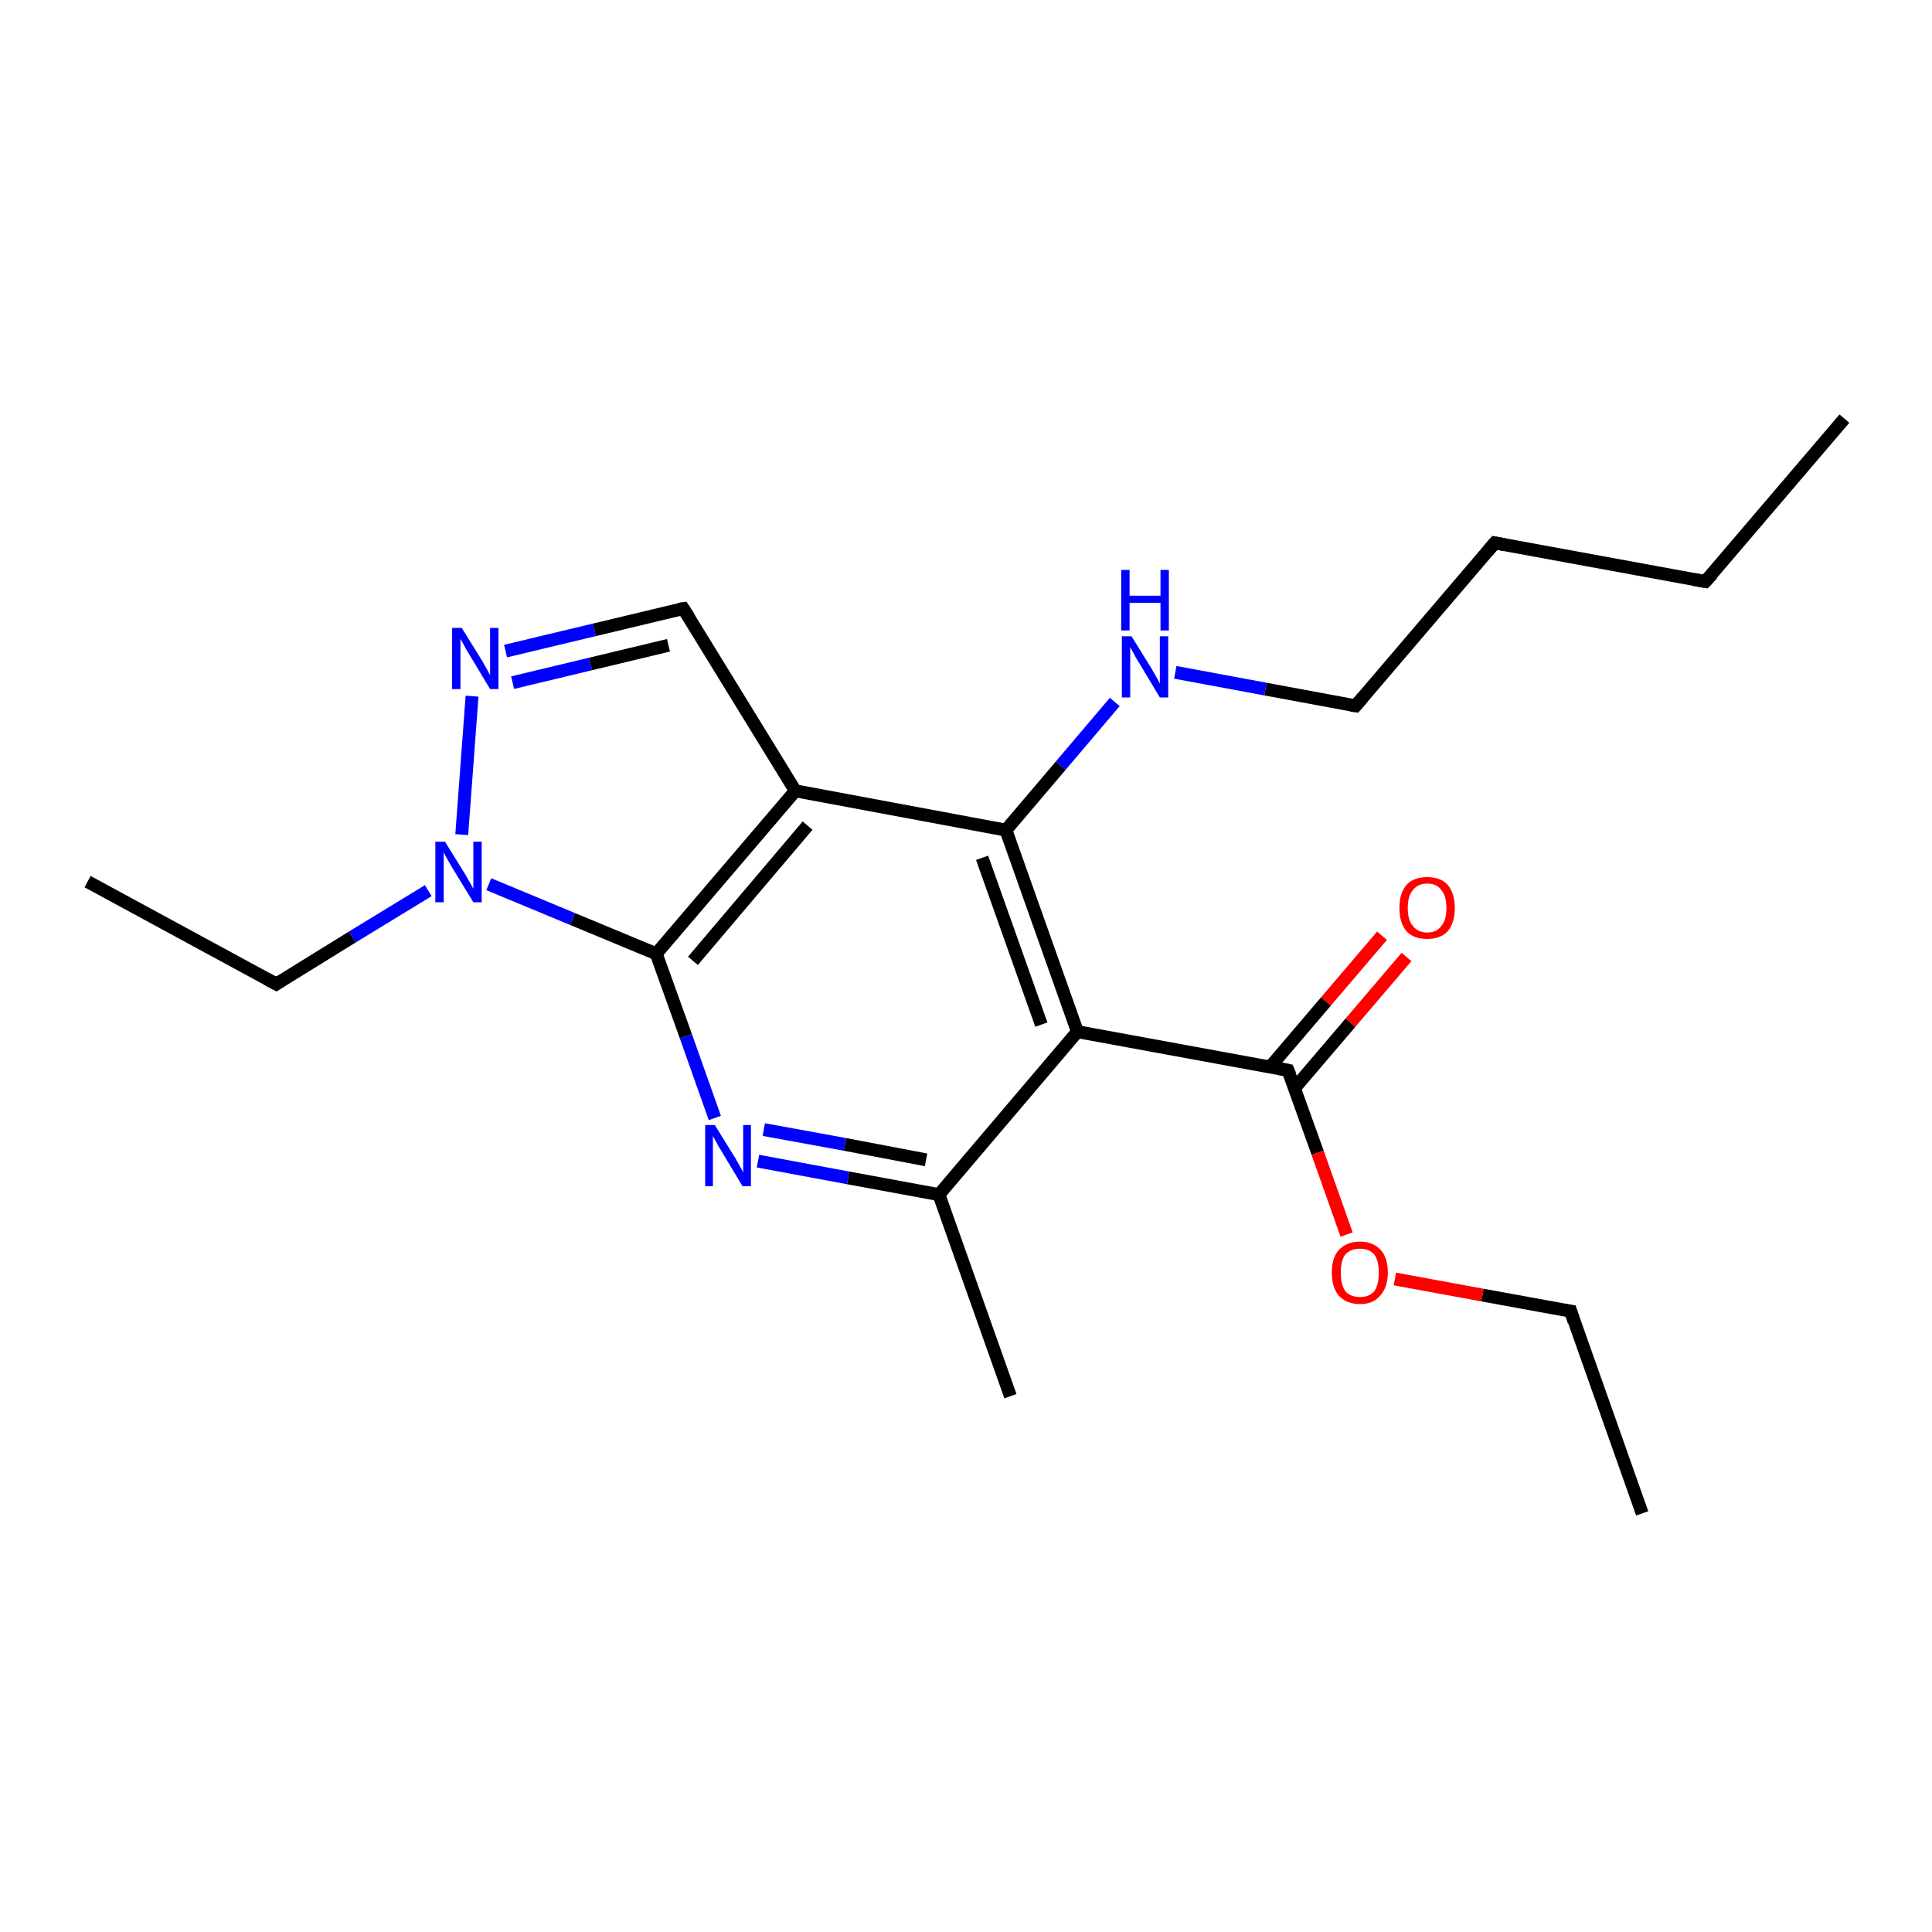 <?xml version='1.0' encoding='iso-8859-1'?>
<svg version='1.1' baseProfile='full'
              xmlns='http://www.w3.org/2000/svg'
                      xmlns:rdkit='http://www.rdkit.org/xml'
                      xmlns:xlink='http://www.w3.org/1999/xlink'
                  xml:space='preserve'
width='300px' height='300px' viewBox='0 0 300 300'>
<!-- END OF HEADER -->
<rect style='opacity:1.0;fill:#FFFFFF;stroke:none' width='300.0' height='300.0' x='0.0' y='0.0'> </rect>
<path class='bond-0 atom-0 atom-1' d='M 286.4,65.0 L 264.8,90.3' style='fill:none;fill-rule:evenodd;stroke:#000000;stroke-width:2.0px;stroke-linecap:butt;stroke-linejoin:miter;stroke-opacity:1' />
<path class='bond-1 atom-1 atom-2' d='M 264.8,90.3 L 232.1,84.3' style='fill:none;fill-rule:evenodd;stroke:#000000;stroke-width:2.0px;stroke-linecap:butt;stroke-linejoin:miter;stroke-opacity:1' />
<path class='bond-2 atom-2 atom-3' d='M 232.1,84.3 L 210.5,109.6' style='fill:none;fill-rule:evenodd;stroke:#000000;stroke-width:2.0px;stroke-linecap:butt;stroke-linejoin:miter;stroke-opacity:1' />
<path class='bond-3 atom-3 atom-4' d='M 210.5,109.6 L 196.5,107.0' style='fill:none;fill-rule:evenodd;stroke:#000000;stroke-width:2.0px;stroke-linecap:butt;stroke-linejoin:miter;stroke-opacity:1' />
<path class='bond-3 atom-3 atom-4' d='M 196.5,107.0 L 182.5,104.4' style='fill:none;fill-rule:evenodd;stroke:#0000FF;stroke-width:2.0px;stroke-linecap:butt;stroke-linejoin:miter;stroke-opacity:1' />
<path class='bond-4 atom-4 atom-5' d='M 173.1,109.0 L 164.7,118.9' style='fill:none;fill-rule:evenodd;stroke:#0000FF;stroke-width:2.0px;stroke-linecap:butt;stroke-linejoin:miter;stroke-opacity:1' />
<path class='bond-4 atom-4 atom-5' d='M 164.7,118.9 L 156.2,128.9' style='fill:none;fill-rule:evenodd;stroke:#000000;stroke-width:2.0px;stroke-linecap:butt;stroke-linejoin:miter;stroke-opacity:1' />
<path class='bond-5 atom-5 atom-6' d='M 156.2,128.9 L 167.3,160.2' style='fill:none;fill-rule:evenodd;stroke:#000000;stroke-width:2.0px;stroke-linecap:butt;stroke-linejoin:miter;stroke-opacity:1' />
<path class='bond-5 atom-5 atom-6' d='M 152.5,133.2 L 161.7,159.1' style='fill:none;fill-rule:evenodd;stroke:#000000;stroke-width:2.0px;stroke-linecap:butt;stroke-linejoin:miter;stroke-opacity:1' />
<path class='bond-6 atom-6 atom-7' d='M 167.3,160.2 L 200.0,166.2' style='fill:none;fill-rule:evenodd;stroke:#000000;stroke-width:2.0px;stroke-linecap:butt;stroke-linejoin:miter;stroke-opacity:1' />
<path class='bond-7 atom-7 atom-8' d='M 201.0,169.0 L 209.7,158.8' style='fill:none;fill-rule:evenodd;stroke:#000000;stroke-width:2.0px;stroke-linecap:butt;stroke-linejoin:miter;stroke-opacity:1' />
<path class='bond-7 atom-7 atom-8' d='M 209.7,158.8 L 218.4,148.6' style='fill:none;fill-rule:evenodd;stroke:#FF0000;stroke-width:2.0px;stroke-linecap:butt;stroke-linejoin:miter;stroke-opacity:1' />
<path class='bond-7 atom-7 atom-8' d='M 197.2,165.7 L 205.9,155.5' style='fill:none;fill-rule:evenodd;stroke:#000000;stroke-width:2.0px;stroke-linecap:butt;stroke-linejoin:miter;stroke-opacity:1' />
<path class='bond-7 atom-7 atom-8' d='M 205.9,155.5 L 214.6,145.3' style='fill:none;fill-rule:evenodd;stroke:#FF0000;stroke-width:2.0px;stroke-linecap:butt;stroke-linejoin:miter;stroke-opacity:1' />
<path class='bond-8 atom-7 atom-9' d='M 200.0,166.2 L 204.6,179.0' style='fill:none;fill-rule:evenodd;stroke:#000000;stroke-width:2.0px;stroke-linecap:butt;stroke-linejoin:miter;stroke-opacity:1' />
<path class='bond-8 atom-7 atom-9' d='M 204.6,179.0 L 209.1,191.7' style='fill:none;fill-rule:evenodd;stroke:#FF0000;stroke-width:2.0px;stroke-linecap:butt;stroke-linejoin:miter;stroke-opacity:1' />
<path class='bond-9 atom-9 atom-10' d='M 216.6,198.6 L 230.2,201.1' style='fill:none;fill-rule:evenodd;stroke:#FF0000;stroke-width:2.0px;stroke-linecap:butt;stroke-linejoin:miter;stroke-opacity:1' />
<path class='bond-9 atom-9 atom-10' d='M 230.2,201.1 L 243.9,203.6' style='fill:none;fill-rule:evenodd;stroke:#000000;stroke-width:2.0px;stroke-linecap:butt;stroke-linejoin:miter;stroke-opacity:1' />
<path class='bond-10 atom-10 atom-11' d='M 243.9,203.6 L 255.0,235.0' style='fill:none;fill-rule:evenodd;stroke:#000000;stroke-width:2.0px;stroke-linecap:butt;stroke-linejoin:miter;stroke-opacity:1' />
<path class='bond-11 atom-6 atom-12' d='M 167.3,160.2 L 145.8,185.5' style='fill:none;fill-rule:evenodd;stroke:#000000;stroke-width:2.0px;stroke-linecap:butt;stroke-linejoin:miter;stroke-opacity:1' />
<path class='bond-12 atom-12 atom-13' d='M 145.8,185.5 L 156.9,216.8' style='fill:none;fill-rule:evenodd;stroke:#000000;stroke-width:2.0px;stroke-linecap:butt;stroke-linejoin:miter;stroke-opacity:1' />
<path class='bond-13 atom-12 atom-14' d='M 145.8,185.5 L 131.7,182.9' style='fill:none;fill-rule:evenodd;stroke:#000000;stroke-width:2.0px;stroke-linecap:butt;stroke-linejoin:miter;stroke-opacity:1' />
<path class='bond-13 atom-12 atom-14' d='M 131.7,182.9 L 117.7,180.3' style='fill:none;fill-rule:evenodd;stroke:#0000FF;stroke-width:2.0px;stroke-linecap:butt;stroke-linejoin:miter;stroke-opacity:1' />
<path class='bond-13 atom-12 atom-14' d='M 143.8,180.1 L 131.2,177.7' style='fill:none;fill-rule:evenodd;stroke:#000000;stroke-width:2.0px;stroke-linecap:butt;stroke-linejoin:miter;stroke-opacity:1' />
<path class='bond-13 atom-12 atom-14' d='M 131.2,177.7 L 118.6,175.4' style='fill:none;fill-rule:evenodd;stroke:#0000FF;stroke-width:2.0px;stroke-linecap:butt;stroke-linejoin:miter;stroke-opacity:1' />
<path class='bond-14 atom-14 atom-15' d='M 111.0,173.6 L 106.5,160.9' style='fill:none;fill-rule:evenodd;stroke:#0000FF;stroke-width:2.0px;stroke-linecap:butt;stroke-linejoin:miter;stroke-opacity:1' />
<path class='bond-14 atom-14 atom-15' d='M 106.5,160.9 L 101.9,148.1' style='fill:none;fill-rule:evenodd;stroke:#000000;stroke-width:2.0px;stroke-linecap:butt;stroke-linejoin:miter;stroke-opacity:1' />
<path class='bond-15 atom-15 atom-16' d='M 101.9,148.1 L 88.9,142.7' style='fill:none;fill-rule:evenodd;stroke:#000000;stroke-width:2.0px;stroke-linecap:butt;stroke-linejoin:miter;stroke-opacity:1' />
<path class='bond-15 atom-15 atom-16' d='M 88.9,142.7 L 75.9,137.3' style='fill:none;fill-rule:evenodd;stroke:#0000FF;stroke-width:2.0px;stroke-linecap:butt;stroke-linejoin:miter;stroke-opacity:1' />
<path class='bond-16 atom-16 atom-17' d='M 66.5,138.3 L 54.7,145.5' style='fill:none;fill-rule:evenodd;stroke:#0000FF;stroke-width:2.0px;stroke-linecap:butt;stroke-linejoin:miter;stroke-opacity:1' />
<path class='bond-16 atom-16 atom-17' d='M 54.7,145.5 L 42.9,152.8' style='fill:none;fill-rule:evenodd;stroke:#000000;stroke-width:2.0px;stroke-linecap:butt;stroke-linejoin:miter;stroke-opacity:1' />
<path class='bond-17 atom-17 atom-18' d='M 42.9,152.8 L 13.6,136.9' style='fill:none;fill-rule:evenodd;stroke:#000000;stroke-width:2.0px;stroke-linecap:butt;stroke-linejoin:miter;stroke-opacity:1' />
<path class='bond-18 atom-16 atom-19' d='M 71.7,129.6 L 73.3,108.1' style='fill:none;fill-rule:evenodd;stroke:#0000FF;stroke-width:2.0px;stroke-linecap:butt;stroke-linejoin:miter;stroke-opacity:1' />
<path class='bond-19 atom-19 atom-20' d='M 78.5,101.1 L 92.3,97.8' style='fill:none;fill-rule:evenodd;stroke:#0000FF;stroke-width:2.0px;stroke-linecap:butt;stroke-linejoin:miter;stroke-opacity:1' />
<path class='bond-19 atom-19 atom-20' d='M 92.3,97.8 L 106.1,94.5' style='fill:none;fill-rule:evenodd;stroke:#000000;stroke-width:2.0px;stroke-linecap:butt;stroke-linejoin:miter;stroke-opacity:1' />
<path class='bond-19 atom-19 atom-20' d='M 79.6,106.0 L 91.7,103.1' style='fill:none;fill-rule:evenodd;stroke:#0000FF;stroke-width:2.0px;stroke-linecap:butt;stroke-linejoin:miter;stroke-opacity:1' />
<path class='bond-19 atom-19 atom-20' d='M 91.7,103.1 L 103.8,100.2' style='fill:none;fill-rule:evenodd;stroke:#000000;stroke-width:2.0px;stroke-linecap:butt;stroke-linejoin:miter;stroke-opacity:1' />
<path class='bond-20 atom-20 atom-21' d='M 106.1,94.5 L 123.5,122.8' style='fill:none;fill-rule:evenodd;stroke:#000000;stroke-width:2.0px;stroke-linecap:butt;stroke-linejoin:miter;stroke-opacity:1' />
<path class='bond-21 atom-21 atom-5' d='M 123.5,122.8 L 156.2,128.9' style='fill:none;fill-rule:evenodd;stroke:#000000;stroke-width:2.0px;stroke-linecap:butt;stroke-linejoin:miter;stroke-opacity:1' />
<path class='bond-22 atom-21 atom-15' d='M 123.5,122.8 L 101.9,148.1' style='fill:none;fill-rule:evenodd;stroke:#000000;stroke-width:2.0px;stroke-linecap:butt;stroke-linejoin:miter;stroke-opacity:1' />
<path class='bond-22 atom-21 atom-15' d='M 125.4,128.2 L 107.6,149.2' style='fill:none;fill-rule:evenodd;stroke:#000000;stroke-width:2.0px;stroke-linecap:butt;stroke-linejoin:miter;stroke-opacity:1' />
<path d='M 265.9,89.1 L 264.8,90.3 L 263.1,90.0' style='fill:none;stroke:#000000;stroke-width:2.0px;stroke-linecap:butt;stroke-linejoin:miter;stroke-opacity:1;' />
<path d='M 233.7,84.6 L 232.1,84.3 L 231.0,85.6' style='fill:none;stroke:#000000;stroke-width:2.0px;stroke-linecap:butt;stroke-linejoin:miter;stroke-opacity:1;' />
<path d='M 211.6,108.3 L 210.5,109.6 L 209.8,109.5' style='fill:none;stroke:#000000;stroke-width:2.0px;stroke-linecap:butt;stroke-linejoin:miter;stroke-opacity:1;' />
<path d='M 198.4,165.9 L 200.0,166.2 L 200.3,166.9' style='fill:none;stroke:#000000;stroke-width:2.0px;stroke-linecap:butt;stroke-linejoin:miter;stroke-opacity:1;' />
<path d='M 243.2,203.5 L 243.9,203.6 L 244.4,205.2' style='fill:none;stroke:#000000;stroke-width:2.0px;stroke-linecap:butt;stroke-linejoin:miter;stroke-opacity:1;' />
<path d='M 43.5,152.4 L 42.9,152.8 L 41.4,152.0' style='fill:none;stroke:#000000;stroke-width:2.0px;stroke-linecap:butt;stroke-linejoin:miter;stroke-opacity:1;' />
<path d='M 105.4,94.6 L 106.1,94.5 L 107.0,95.9' style='fill:none;stroke:#000000;stroke-width:2.0px;stroke-linecap:butt;stroke-linejoin:miter;stroke-opacity:1;' />
<path class='atom-4' d='M 175.7 98.8
L 178.8 103.8
Q 179.1 104.3, 179.6 105.2
Q 180.1 106.1, 180.1 106.2
L 180.1 98.8
L 181.4 98.8
L 181.4 108.3
L 180.1 108.3
L 176.8 102.8
Q 176.4 102.2, 176.0 101.4
Q 175.6 100.7, 175.5 100.5
L 175.5 108.3
L 174.2 108.3
L 174.2 98.8
L 175.7 98.8
' fill='#0000FF'/>
<path class='atom-4' d='M 174.1 88.5
L 175.4 88.5
L 175.4 92.5
L 180.2 92.5
L 180.2 88.5
L 181.5 88.5
L 181.5 97.9
L 180.2 97.9
L 180.2 93.6
L 175.4 93.6
L 175.4 97.9
L 174.1 97.9
L 174.1 88.5
' fill='#0000FF'/>
<path class='atom-8' d='M 217.3 141.0
Q 217.3 138.7, 218.4 137.4
Q 219.5 136.2, 221.6 136.2
Q 223.7 136.2, 224.8 137.4
Q 225.9 138.7, 225.9 141.0
Q 225.9 143.3, 224.8 144.6
Q 223.7 145.8, 221.6 145.8
Q 219.5 145.8, 218.4 144.6
Q 217.3 143.3, 217.3 141.0
M 221.6 144.8
Q 223.1 144.8, 223.8 143.8
Q 224.6 142.9, 224.6 141.0
Q 224.6 139.1, 223.8 138.2
Q 223.1 137.2, 221.6 137.2
Q 220.2 137.2, 219.4 138.2
Q 218.6 139.1, 218.6 141.0
Q 218.6 142.9, 219.4 143.8
Q 220.2 144.8, 221.6 144.8
' fill='#FF0000'/>
<path class='atom-9' d='M 206.8 197.6
Q 206.8 195.3, 207.9 194.1
Q 209.1 192.8, 211.2 192.8
Q 213.2 192.8, 214.4 194.1
Q 215.5 195.3, 215.5 197.6
Q 215.5 199.9, 214.3 201.2
Q 213.2 202.5, 211.2 202.5
Q 209.1 202.5, 207.9 201.2
Q 206.8 199.9, 206.8 197.6
M 211.2 201.4
Q 212.6 201.4, 213.4 200.5
Q 214.1 199.5, 214.1 197.6
Q 214.1 195.8, 213.4 194.8
Q 212.6 193.9, 211.2 193.9
Q 209.7 193.9, 208.9 194.8
Q 208.2 195.7, 208.2 197.6
Q 208.2 199.5, 208.9 200.5
Q 209.7 201.4, 211.2 201.4
' fill='#FF0000'/>
<path class='atom-14' d='M 111.0 174.7
L 114.1 179.7
Q 114.4 180.2, 114.9 181.1
Q 115.4 182.0, 115.4 182.1
L 115.4 174.7
L 116.6 174.7
L 116.6 184.2
L 115.3 184.2
L 112.0 178.7
Q 111.6 178.1, 111.2 177.3
Q 110.8 176.6, 110.7 176.4
L 110.7 184.2
L 109.5 184.2
L 109.5 174.7
L 111.0 174.7
' fill='#0000FF'/>
<path class='atom-16' d='M 69.1 130.7
L 72.2 135.7
Q 72.5 136.2, 73.0 137.1
Q 73.5 138.0, 73.5 138.0
L 73.5 130.7
L 74.8 130.7
L 74.8 140.1
L 73.5 140.1
L 70.2 134.7
Q 69.8 134.0, 69.4 133.3
Q 69.0 132.6, 68.9 132.3
L 68.9 140.1
L 67.6 140.1
L 67.6 130.7
L 69.1 130.7
' fill='#0000FF'/>
<path class='atom-19' d='M 71.7 97.5
L 74.8 102.5
Q 75.1 103.0, 75.6 103.9
Q 76.1 104.8, 76.1 104.9
L 76.1 97.5
L 77.4 97.5
L 77.4 107.0
L 76.1 107.0
L 72.8 101.5
Q 72.4 100.9, 72.0 100.1
Q 71.6 99.4, 71.5 99.2
L 71.5 107.0
L 70.2 107.0
L 70.2 97.5
L 71.7 97.5
' fill='#0000FF'/>
</svg>

